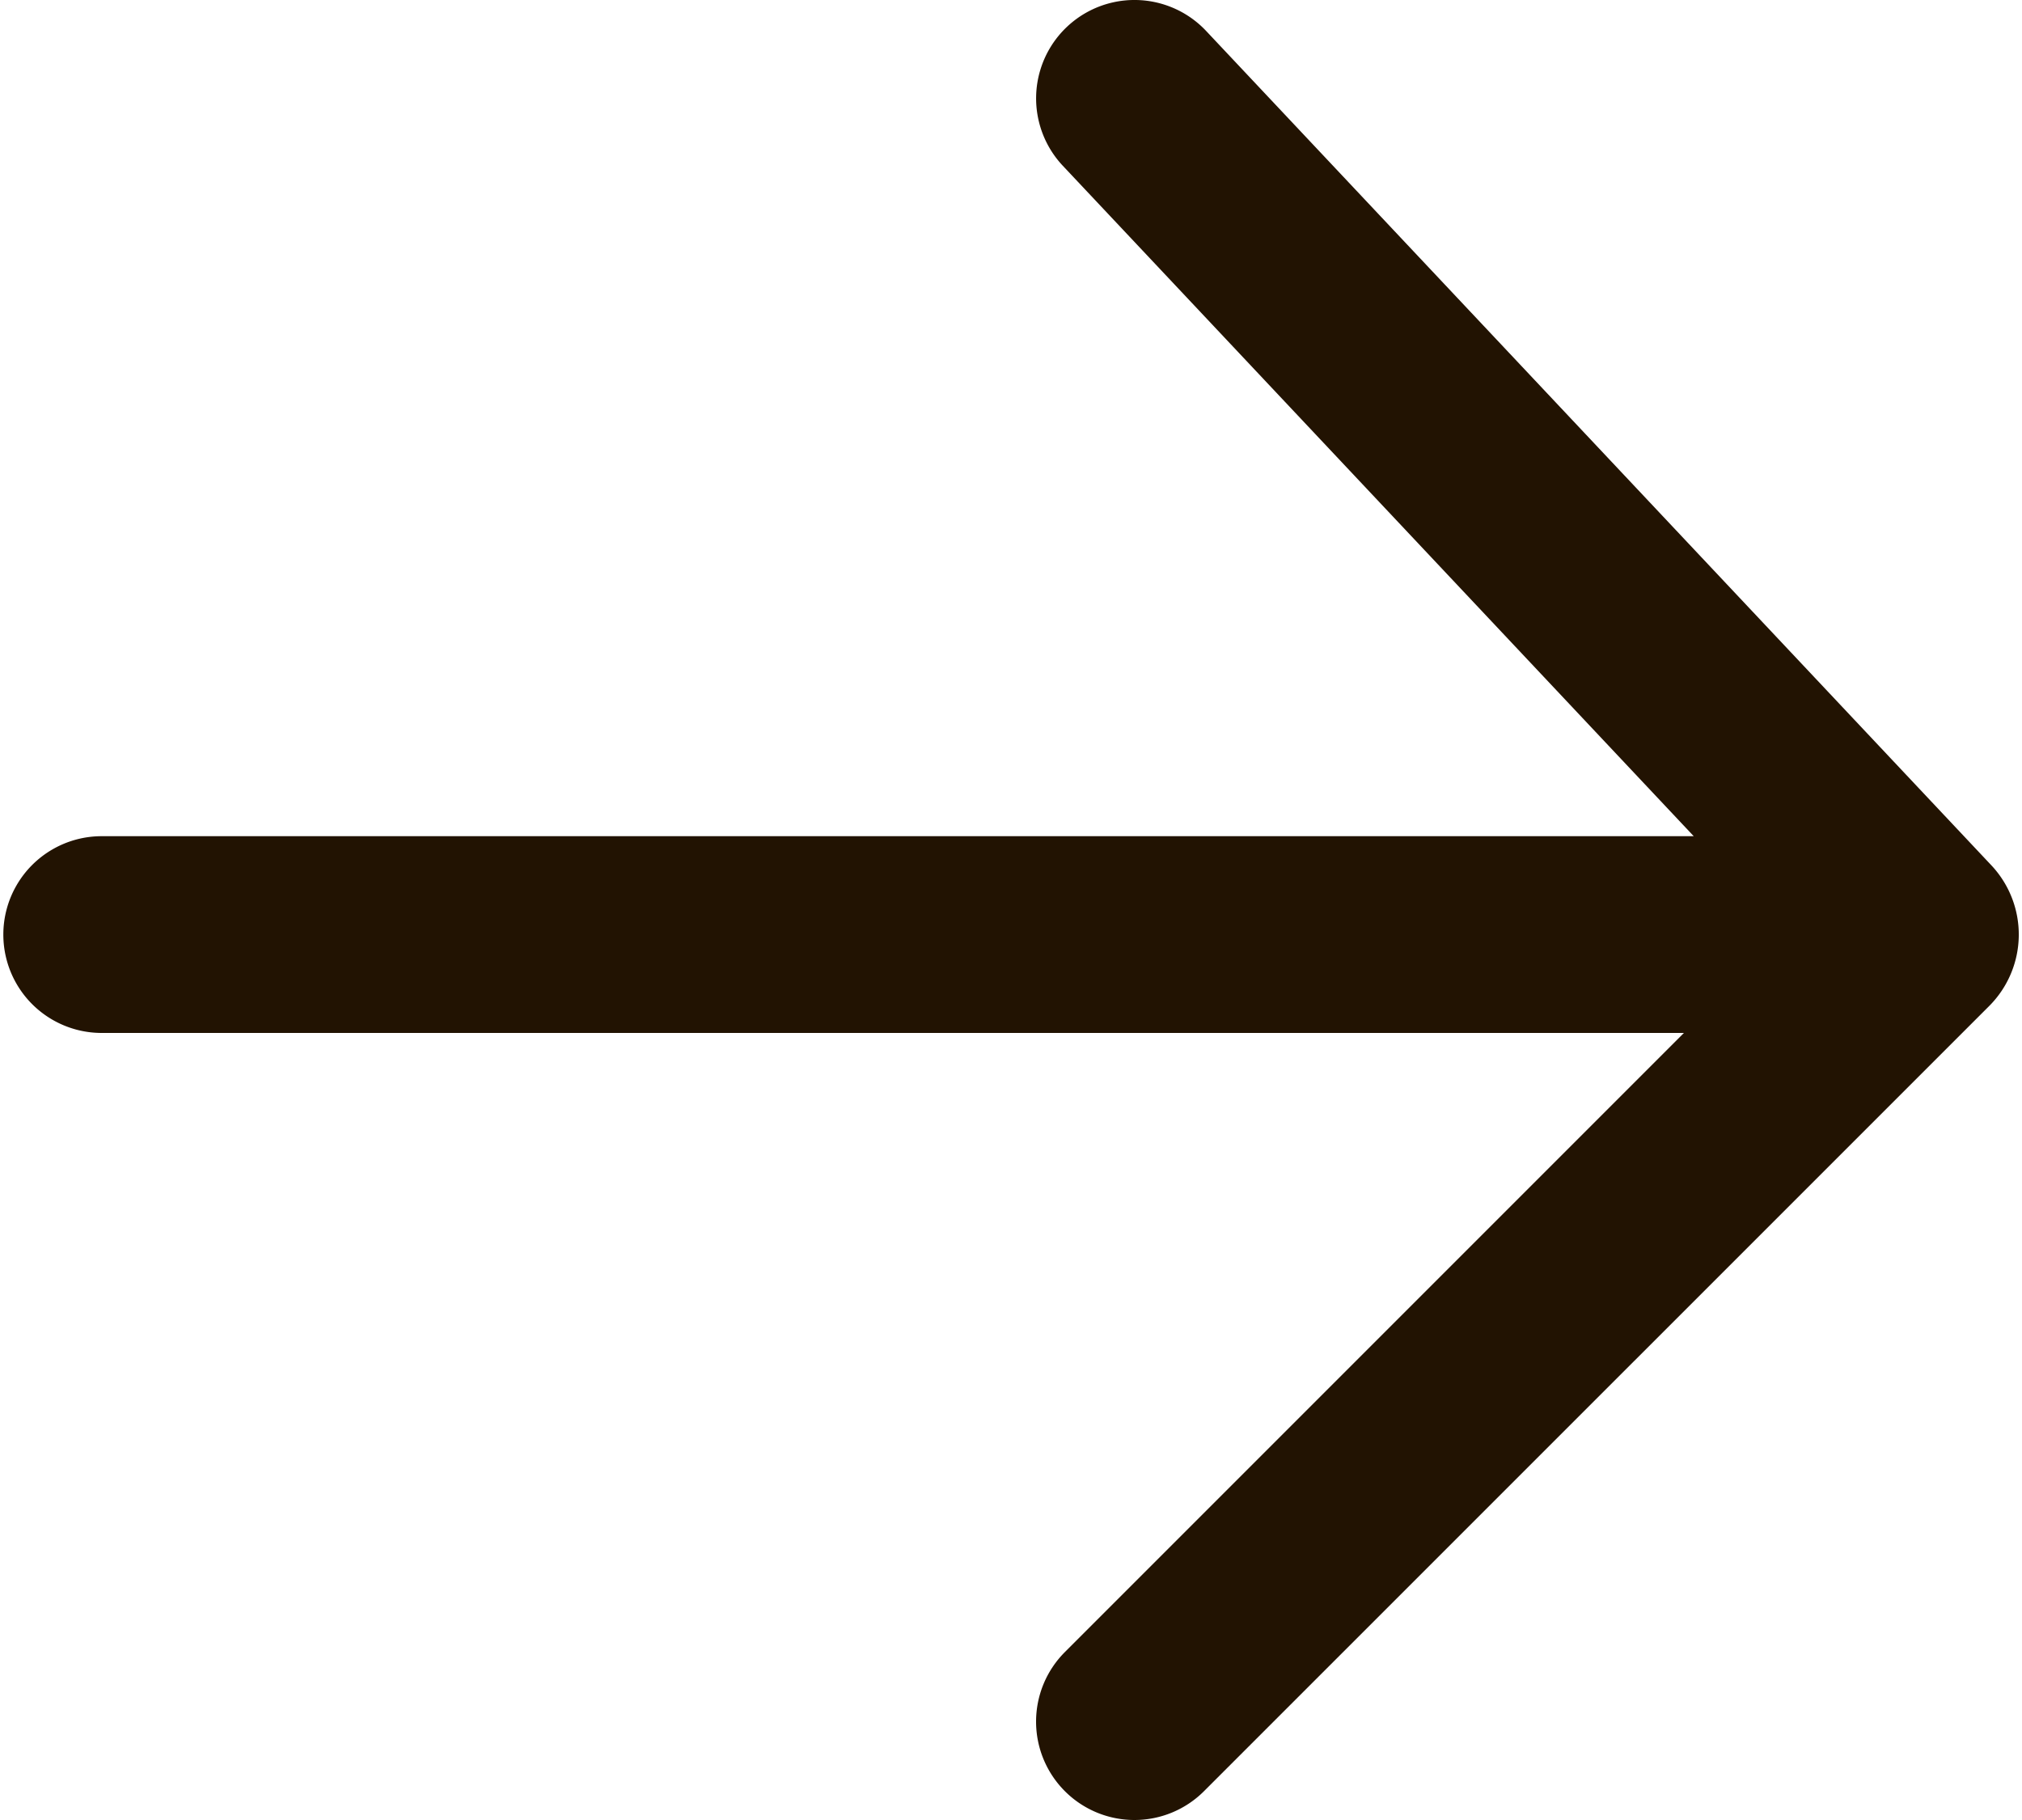 <svg xmlns="http://www.w3.org/2000/svg" width="20" height="18" fill="none"><path fill="#221302" fill-rule="evenodd" d="M10.533 17.715a.973.973 0 0 1 0-1.376l6.123-6.123H1.006a.973.973 0 1 1 0-1.946h15.747l-6.24-6.63A.973.973 0 0 1 11.93.306l7.766 8.251a1 1 0 0 1-.021 1.393l-7.766 7.765a.973.973 0 0 1-1.376 0" clip-rule="evenodd"/></svg>